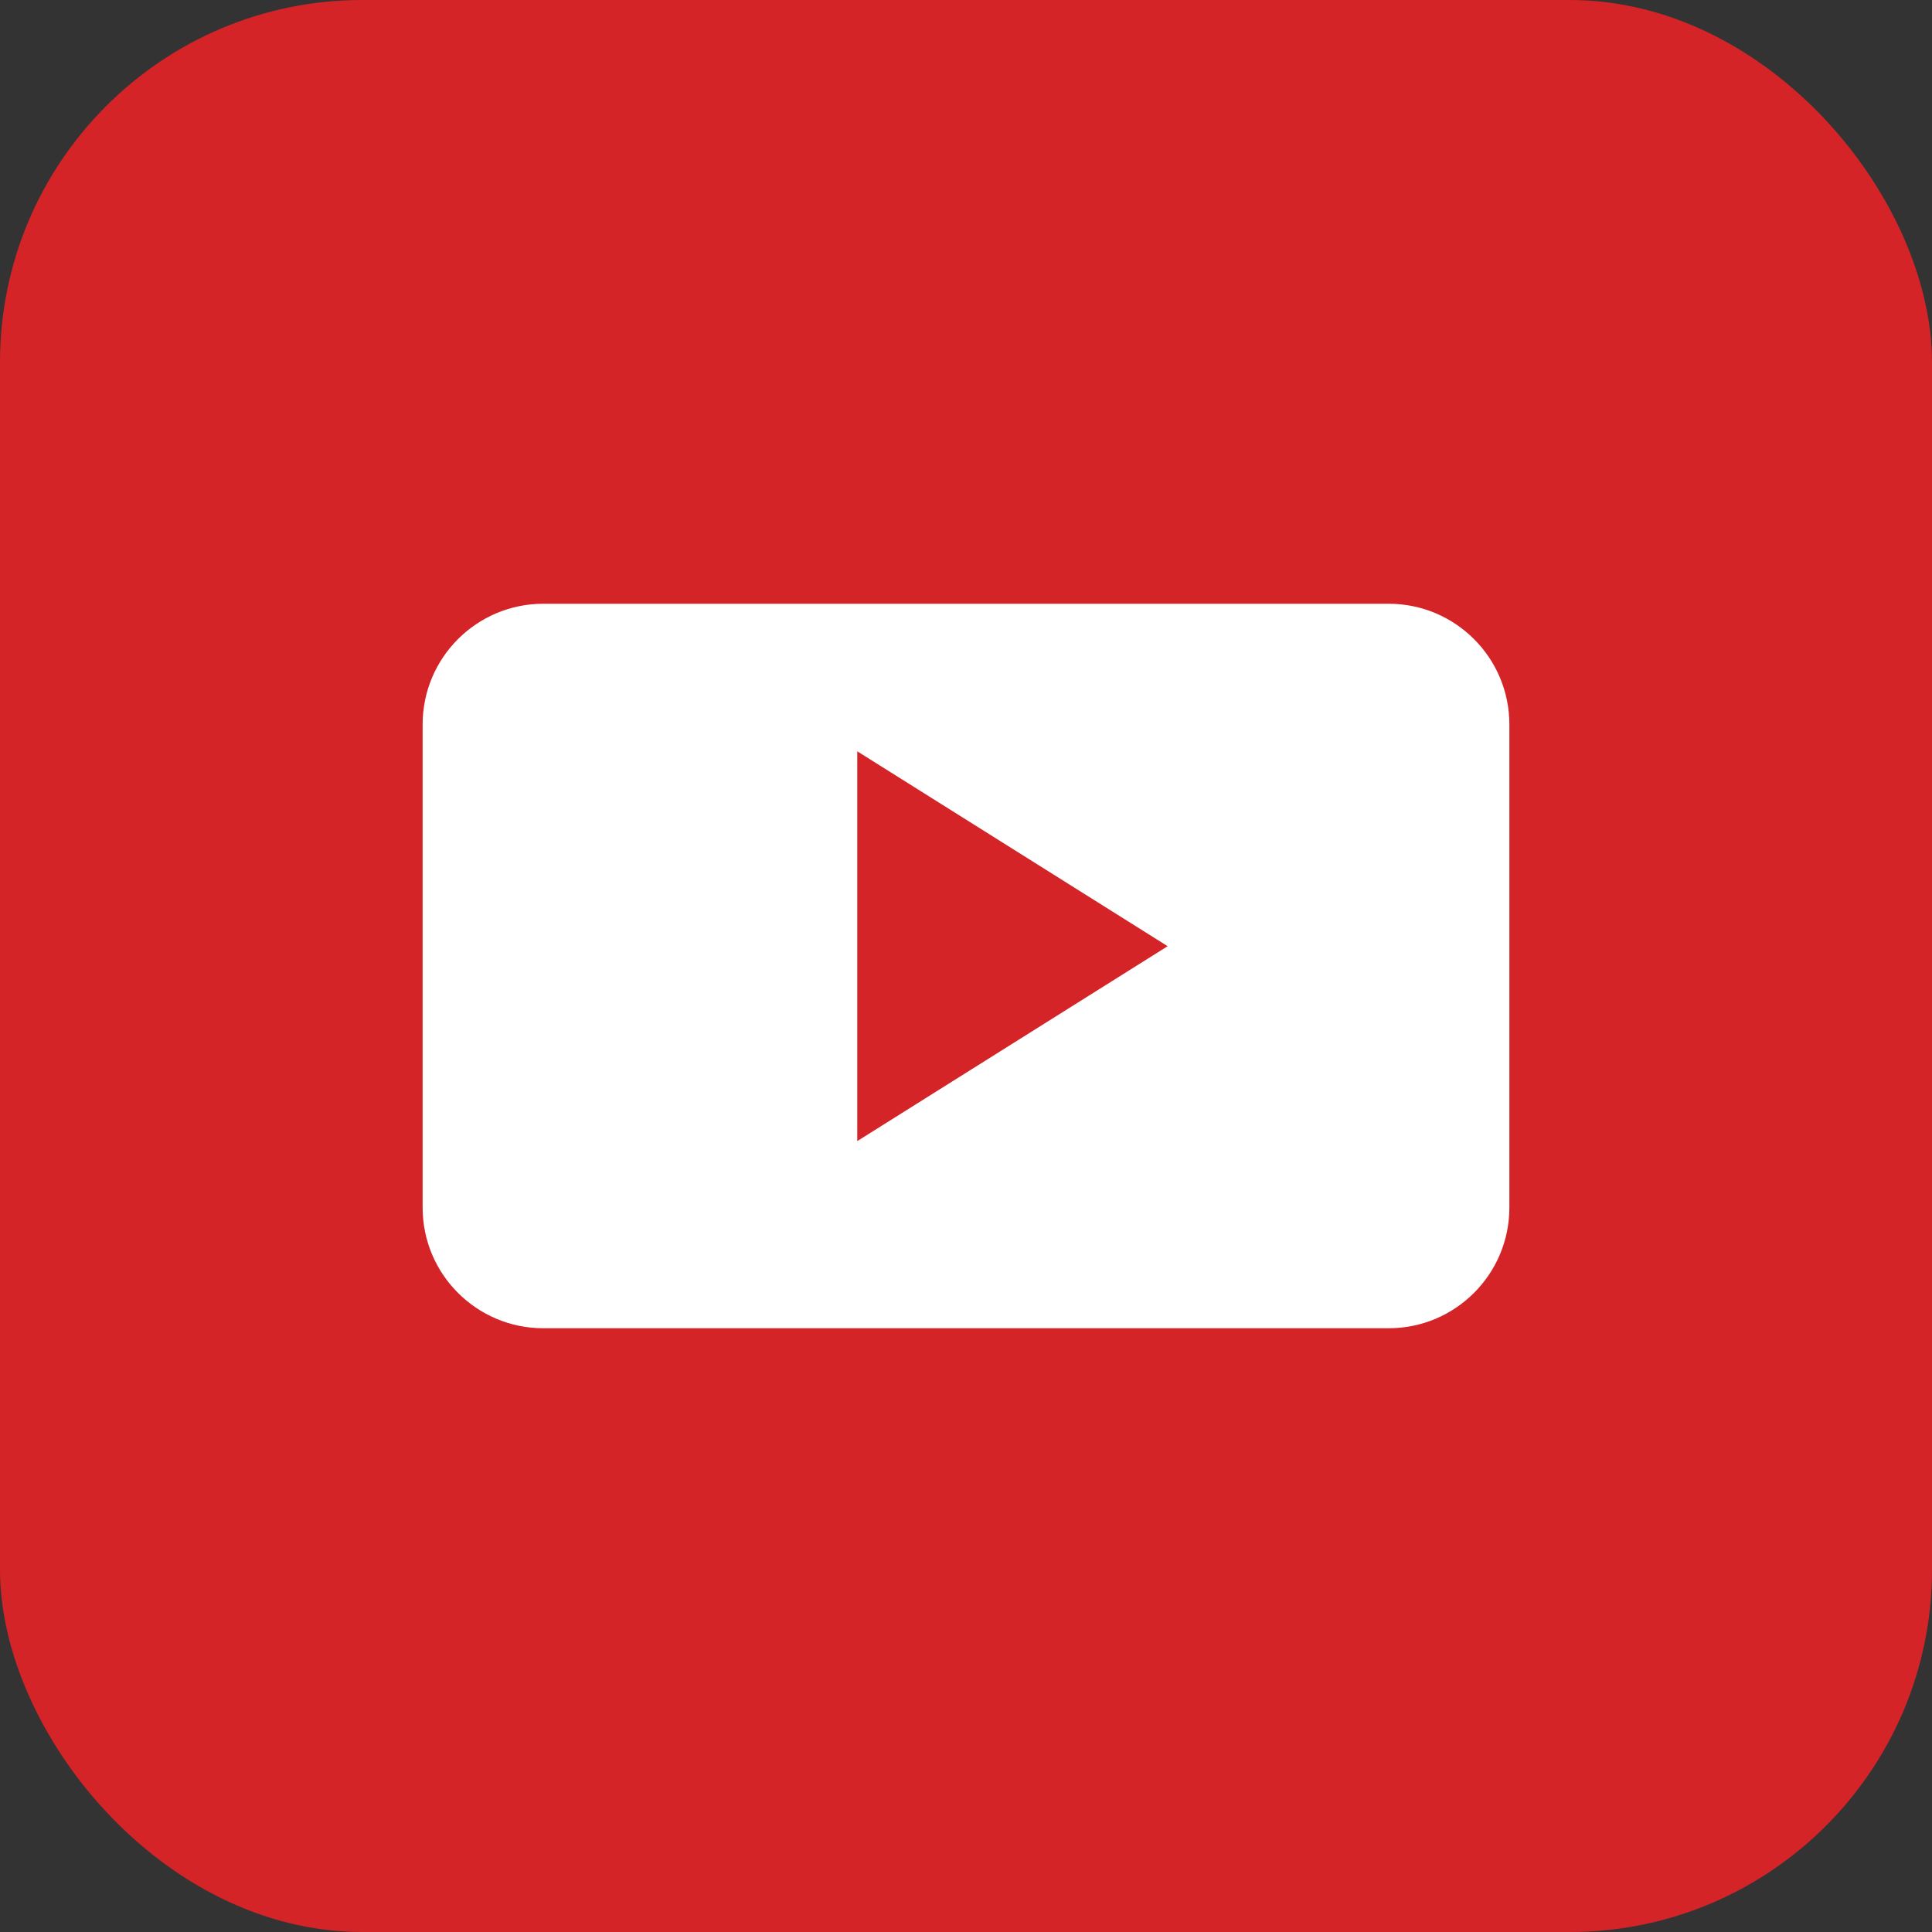 <svg width="32" height="32" viewBox="0 0 32 32" fill="none" xmlns="http://www.w3.org/2000/svg">
<rect x="0" y="0" width="32" height="32" fill="#333333" stroke="none"/>
<rect width="32" height="32" rx="6" fill="#D42428"/>
<path fill-rule="evenodd" clip-rule="evenodd" d="M7 12C7 10.895 7.895 10 9 10H9.689H10H22H22.31H23C24.105 10 25 10.895 25 12V12.563V20C25 21.105 24.105 22 23 22H22.31H22H10H9.689H9C7.895 22 7 21.105 7 20V19.437V12.563V12ZM14.199 12.444V18.9L19.34 15.672L14.199 12.444Z" fill="white"/>
</svg>

